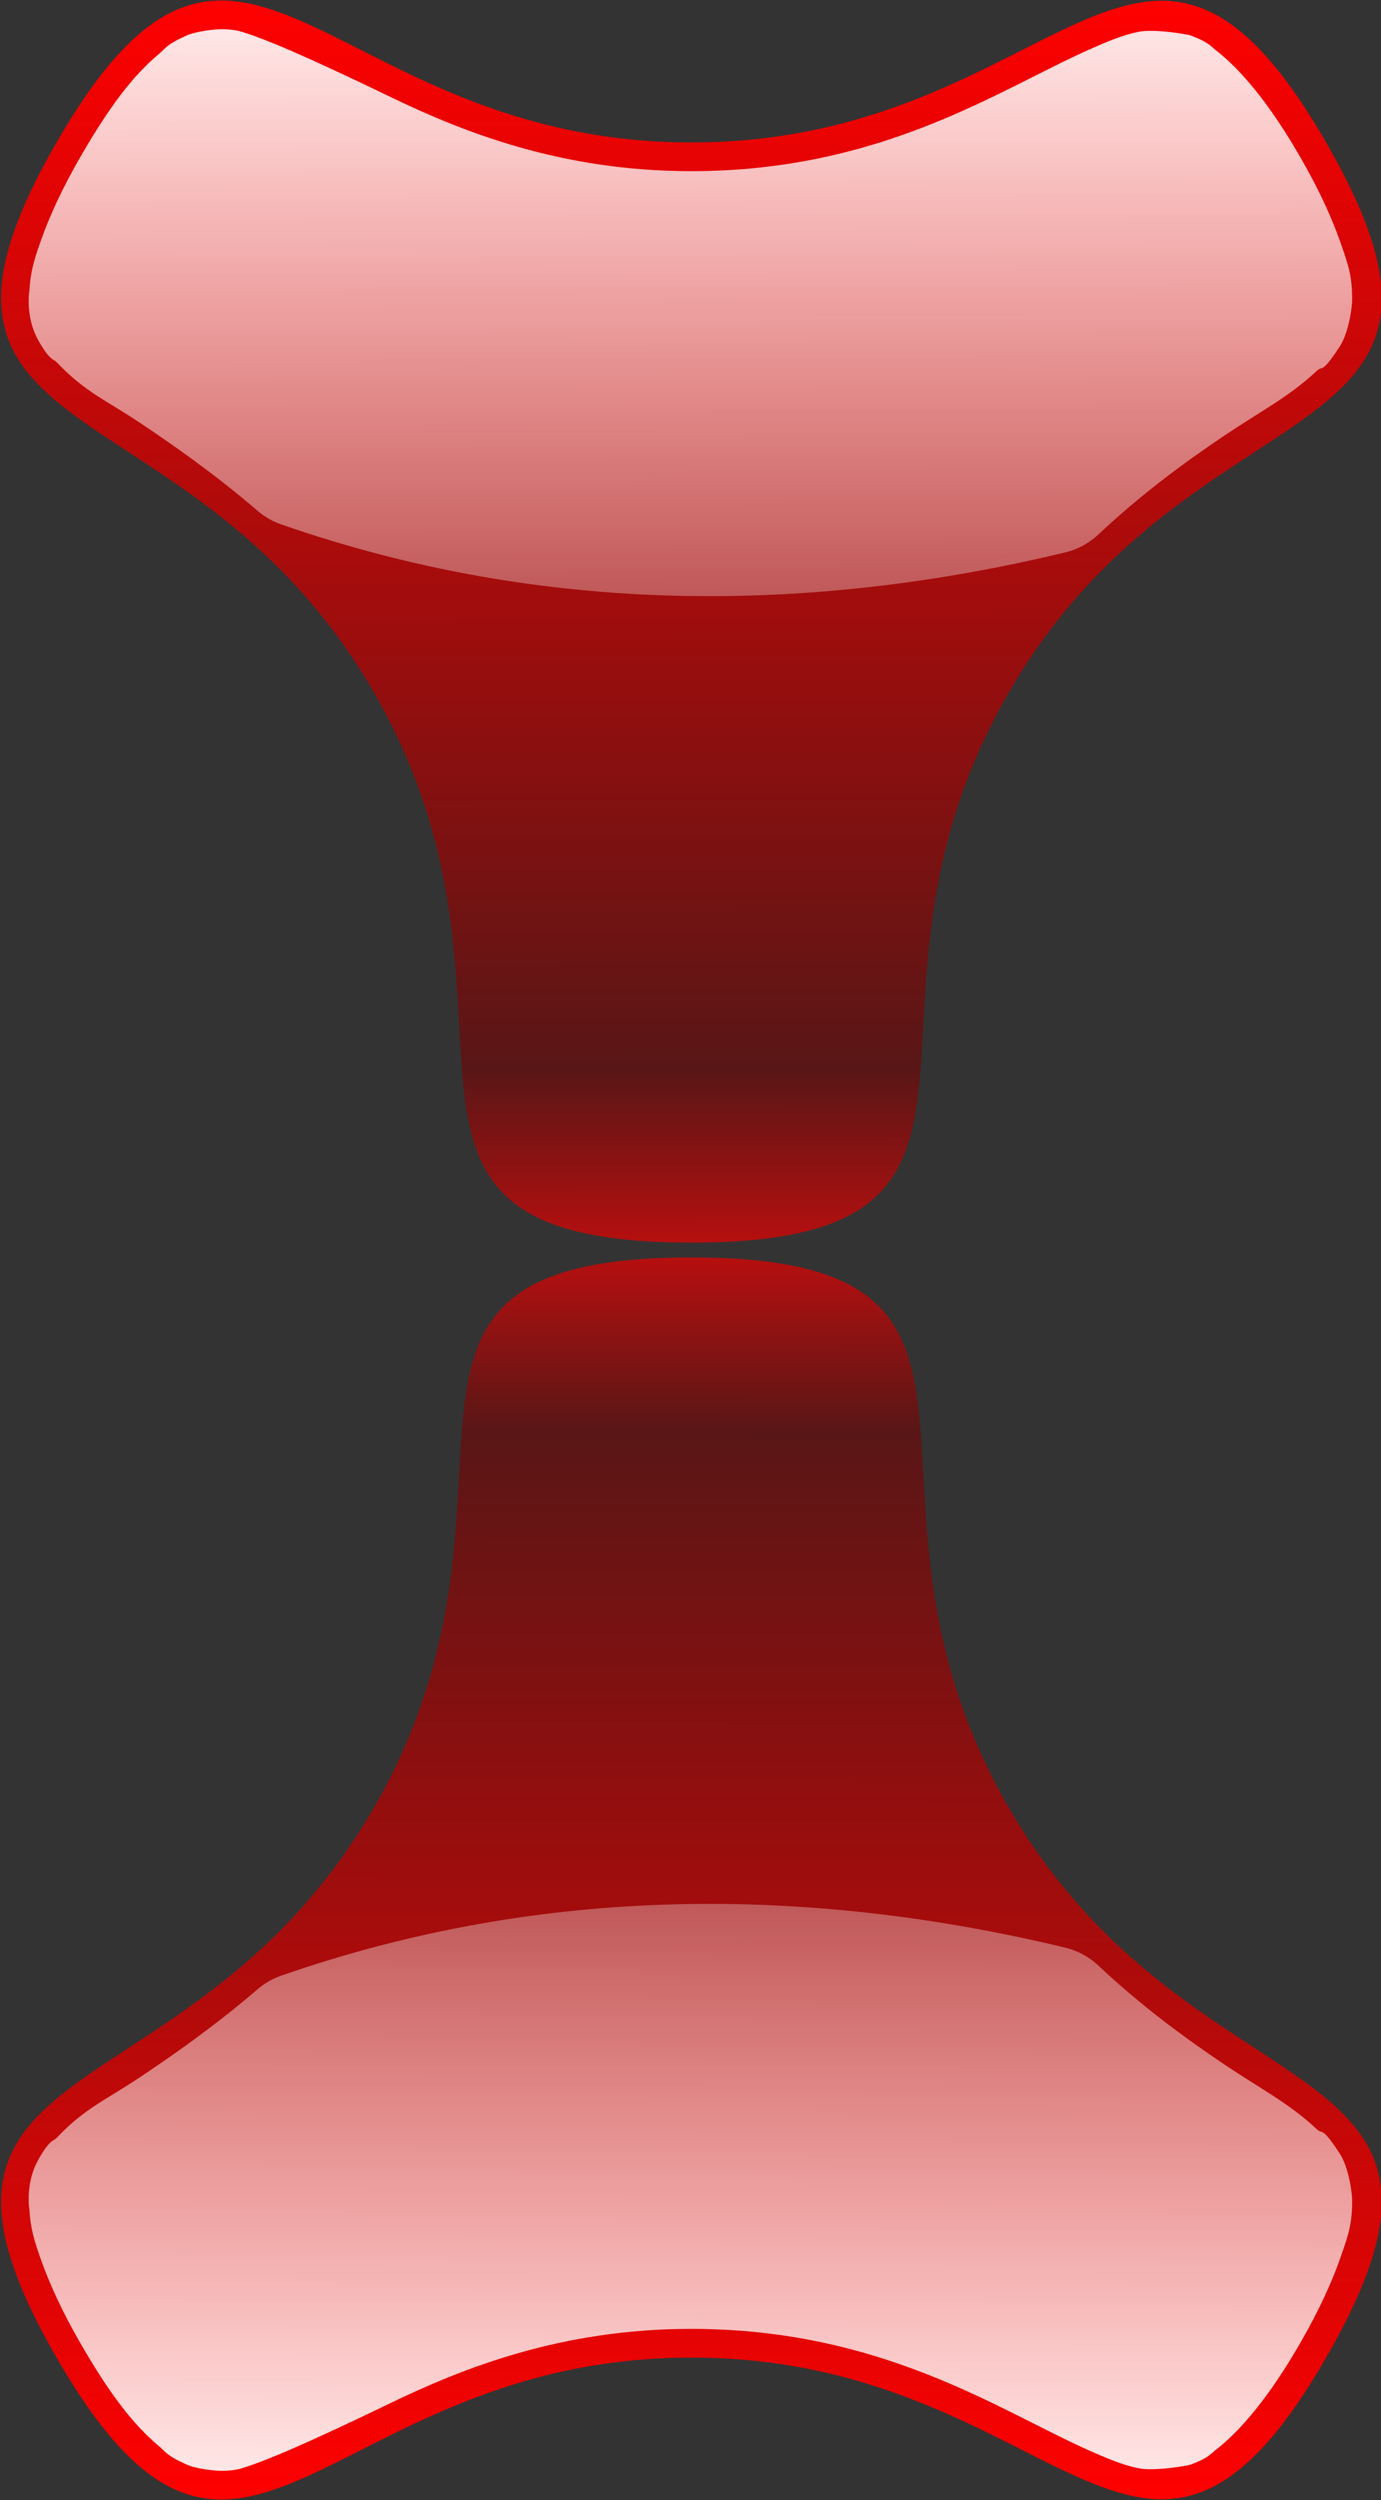 <?xml version="1.0" encoding="UTF-8" standalone="no"?>
<!-- Created with Inkscape (http://www.inkscape.org/) -->
<svg
   xmlns:svg="http://www.w3.org/2000/svg"
   xmlns="http://www.w3.org/2000/svg"
   xmlns:xlink="http://www.w3.org/1999/xlink"
   version="1.0"
   width="187.883"
   height="339.926"
   id="svg12977">
  <rect width="100%" height="100%" fill="#333333" stroke="none"/>
  <defs
     id="defs12979">
    <linearGradient
       x1="1877.33"
       y1="905.948"
       x2="1877.942"
       y2="1037.252"
       id="linearGradient11780"
       xlink:href="#linearGradient6742"
       gradientUnits="userSpaceOnUse" />
    <linearGradient
       x1="31.854"
       y1="297.025"
       x2="317.344"
       y2="576.443"
       id="linearGradient11778"
       xlink:href="#linearGradient6720"
       gradientUnits="userSpaceOnUse" />
    <linearGradient
       id="linearGradient6828">
      <stop
         id="stop6830"
         style="stop-color:#000000;stop-opacity:1"
         offset="0" />
      <stop
         id="stop6832"
         style="stop-color:#ffffff;stop-opacity:1"
         offset="1" />
    </linearGradient>
    <linearGradient
       x1="1831.999"
       y1="1171.33"
       x2="1831.999"
       y2="979.416"
       id="linearGradient6908"
       xlink:href="#linearGradient6828"
       gradientUnits="userSpaceOnUse"
       gradientTransform="translate(93.408,-2100.853)" />
    <mask
       id="mask6904">
      <rect
         width="325.133"
         height="268.86"
         x="1746.168"
         y="-1094.343"
         transform="scale(1,-1)"
         id="rect6906"
         style="opacity:1;fill:url(#linearGradient6908);fill-opacity:1;fill-rule:nonzero;marker:none;marker-start:none;marker-mid:none;marker-end:none;visibility:visible;display:inline;overflow:visible;enable-background:accumulate" />
    </mask>
    <linearGradient
       id="linearGradient6742">
      <stop
         id="stop6744"
         style="stop-color:#ffffff;stop-opacity:1"
         offset="0" />
      <stop
         id="stop6746"
         style="stop-color:#ffffff;stop-opacity:0"
         offset="1" />
    </linearGradient>
    <linearGradient
       x1="1877.33"
       y1="905.948"
       x2="1877.942"
       y2="1037.252"
       id="linearGradient11776"
       xlink:href="#linearGradient6742"
       gradientUnits="userSpaceOnUse" />
    <linearGradient
       id="linearGradient6720">
      <stop
         id="stop6722"
         style="stop-color:#ff0000;stop-opacity:1"
         offset="0" />
      <stop
         id="stop6728"
         style="stop-color:#591616;stop-opacity:1"
         offset="0.86" />
      <stop
         id="stop6724"
         style="stop-color:#b60f0f;stop-opacity:1"
         offset="1" />
    </linearGradient>
    <linearGradient
       x1="31.854"
       y1="297.025"
       x2="317.344"
       y2="576.443"
       id="linearGradient11774"
       xlink:href="#linearGradient6720"
       gradientUnits="userSpaceOnUse" />
  </defs>
  <g
     transform="translate(-211.773,-208.113)"
     id="layer1">
    <g
       transform="translate(-2037.17,-472.012)"
       id="g6910">
      <g
         transform="translate(464.929,-234.693)"
         id="g6750">
        <path
           d="M 317.143,576.648 C 234.209,661.224 234.075,555.261 119.363,525.726 C 4.651,496.191 -46.639,588.915 -78.417,474.804 C -110.195,360.692 -18.361,413.559 64.573,328.982 C 147.507,244.406 92.85,153.626 207.563,183.161 C 322.275,212.696 230.575,265.793 262.353,379.904 C 294.131,494.016 400.077,492.072 317.143,576.648 z"
           transform="matrix(0.296,0.302,-0.302,0.296,1958.321,817.309)"
           id="path6708"
           style="fill:url(#linearGradient11774);fill-opacity:1;fill-rule:nonzero;marker:none;marker-start:none;marker-mid:none;marker-end:none;visibility:visible;display:inline;overflow:visible;enable-background:accumulate" />
        <path
           d="M 1814.75,918.812 C 1813.518,918.698 1810.714,919.058 1809.375,919.656 C 1806.633,920.882 1806.581,921.358 1805.594,922.188 C 1802.174,925.062 1799.032,929.094 1795,936.062 C 1792.509,940.367 1790.868,944 1789.781,946.969 C 1788.695,949.937 1788.119,951.805 1788,954.656 C 1788.002,954.618 1788.016,954.241 1787.969,954.625 C 1787.922,955.009 1787.619,958.114 1789.125,960.906 C 1790.631,963.698 1791.374,963.761 1791.5,963.875 C 1791.626,963.989 1791.619,963.954 1791.781,964.125 C 1795.587,968.13 1798.46,969.235 1803.062,972.312 C 1807.665,975.39 1813.25,979.287 1819.031,984.25 C 1819.987,985.074 1821.09,985.71 1822.281,986.125 C 1857.949,998.527 1893.996,998.303 1928.906,989.938 C 1930.603,989.533 1932.165,988.693 1933.438,987.5 C 1939.437,981.852 1945.455,977.496 1950.562,974.062 C 1955.67,970.629 1959.352,968.805 1963.188,965.219 C 1964.013,964.447 1963.727,965.832 1966.281,961.938 C 1967.537,960.022 1968.005,956.359 1967.969,955.5 C 1967.97,955.325 1967.966,955.405 1967.969,955.438 C 1967.976,952.219 1967.377,950.62 1966.312,947.594 C 1965.239,944.544 1963.558,940.768 1960.938,936.219 C 1957.867,930.89 1955.138,927.284 1952.812,924.781 C 1951.65,923.53 1950.59,922.563 1949.594,921.781 C 1948.598,920.999 1948.487,920.584 1945.969,919.625 C 1945.677,919.514 1941.032,918.685 1938.844,919.156 C 1936.656,919.628 1934.933,920.346 1932.188,921.562 C 1919.995,926.963 1904.05,938.118 1877.969,938.094 C 1860.449,938.077 1847.132,932.844 1836.938,927.906 C 1831.441,925.244 1826.916,923.158 1823.531,921.688 C 1821.839,920.952 1820.427,920.392 1819.219,919.938 C 1818.615,919.71 1818.089,919.508 1817.438,919.312 C 1816.921,919.157 1816.402,918.897 1814.875,918.812 C 1815.006,918.828 1814.673,918.805 1814.75,918.812 z"
           id="path6740"
           style="fill:url(#linearGradient11776);fill-opacity:1;fill-rule:nonzero;marker:none;marker-start:none;marker-mid:none;marker-end:none;visibility:visible;display:inline;overflow:visible;enable-background:accumulate" />
      </g>
      <g
         transform="matrix(1,0,0,-1,464.929,1934.869)"
         mask="url(#mask6904)"
         id="g6884">
        <path
           d="M 317.143,576.648 C 234.209,661.224 234.075,555.261 119.363,525.726 C 4.651,496.191 -46.639,588.915 -78.417,474.804 C -110.195,360.692 -18.361,413.559 64.573,328.982 C 147.507,244.406 92.85,153.626 207.563,183.161 C 322.275,212.696 230.575,265.793 262.353,379.904 C 294.131,494.016 400.077,492.072 317.143,576.648 z"
           transform="matrix(0.296,0.302,-0.302,0.296,1958.321,817.309)"
           id="path6886"
           style="fill:url(#linearGradient11778);fill-opacity:1;fill-rule:nonzero;marker:none;marker-start:none;marker-mid:none;marker-end:none;visibility:visible;display:inline;overflow:visible;enable-background:accumulate" />
        <path
           d="M 1814.75,918.812 C 1813.518,918.698 1810.714,919.058 1809.375,919.656 C 1806.633,920.882 1806.581,921.358 1805.594,922.188 C 1802.174,925.062 1799.032,929.094 1795,936.062 C 1792.509,940.367 1790.868,944 1789.781,946.969 C 1788.695,949.937 1788.119,951.805 1788,954.656 C 1788.002,954.618 1788.016,954.241 1787.969,954.625 C 1787.922,955.009 1787.619,958.114 1789.125,960.906 C 1790.631,963.698 1791.374,963.761 1791.5,963.875 C 1791.626,963.989 1791.619,963.954 1791.781,964.125 C 1795.587,968.13 1798.46,969.235 1803.062,972.312 C 1807.665,975.39 1813.25,979.287 1819.031,984.25 C 1819.987,985.074 1821.09,985.71 1822.281,986.125 C 1857.949,998.527 1893.996,998.303 1928.906,989.938 C 1930.603,989.533 1932.165,988.693 1933.438,987.5 C 1939.437,981.852 1945.455,977.496 1950.562,974.062 C 1955.67,970.629 1959.352,968.805 1963.188,965.219 C 1964.013,964.447 1963.727,965.832 1966.281,961.938 C 1967.537,960.022 1968.005,956.359 1967.969,955.5 C 1967.97,955.325 1967.966,955.405 1967.969,955.438 C 1967.976,952.219 1967.377,950.62 1966.312,947.594 C 1965.239,944.544 1963.558,940.768 1960.938,936.219 C 1957.867,930.89 1955.138,927.284 1952.812,924.781 C 1951.65,923.53 1950.59,922.563 1949.594,921.781 C 1948.598,920.999 1948.487,920.584 1945.969,919.625 C 1945.677,919.514 1941.032,918.685 1938.844,919.156 C 1936.656,919.628 1934.933,920.346 1932.188,921.562 C 1919.995,926.963 1904.05,938.118 1877.969,938.094 C 1860.449,938.077 1847.132,932.844 1836.938,927.906 C 1831.441,925.244 1826.916,923.158 1823.531,921.688 C 1821.839,920.952 1820.427,920.392 1819.219,919.938 C 1818.615,919.71 1818.089,919.508 1817.438,919.312 C 1816.921,919.157 1816.402,918.897 1814.875,918.812 C 1815.006,918.828 1814.673,918.805 1814.75,918.812 z"
           id="path6888"
           style="fill:url(#linearGradient11780);fill-opacity:1;fill-rule:nonzero;marker:none;marker-start:none;marker-mid:none;marker-end:none;visibility:visible;display:inline;overflow:visible;enable-background:accumulate" />
      </g>
    </g>
  </g>
</svg>
